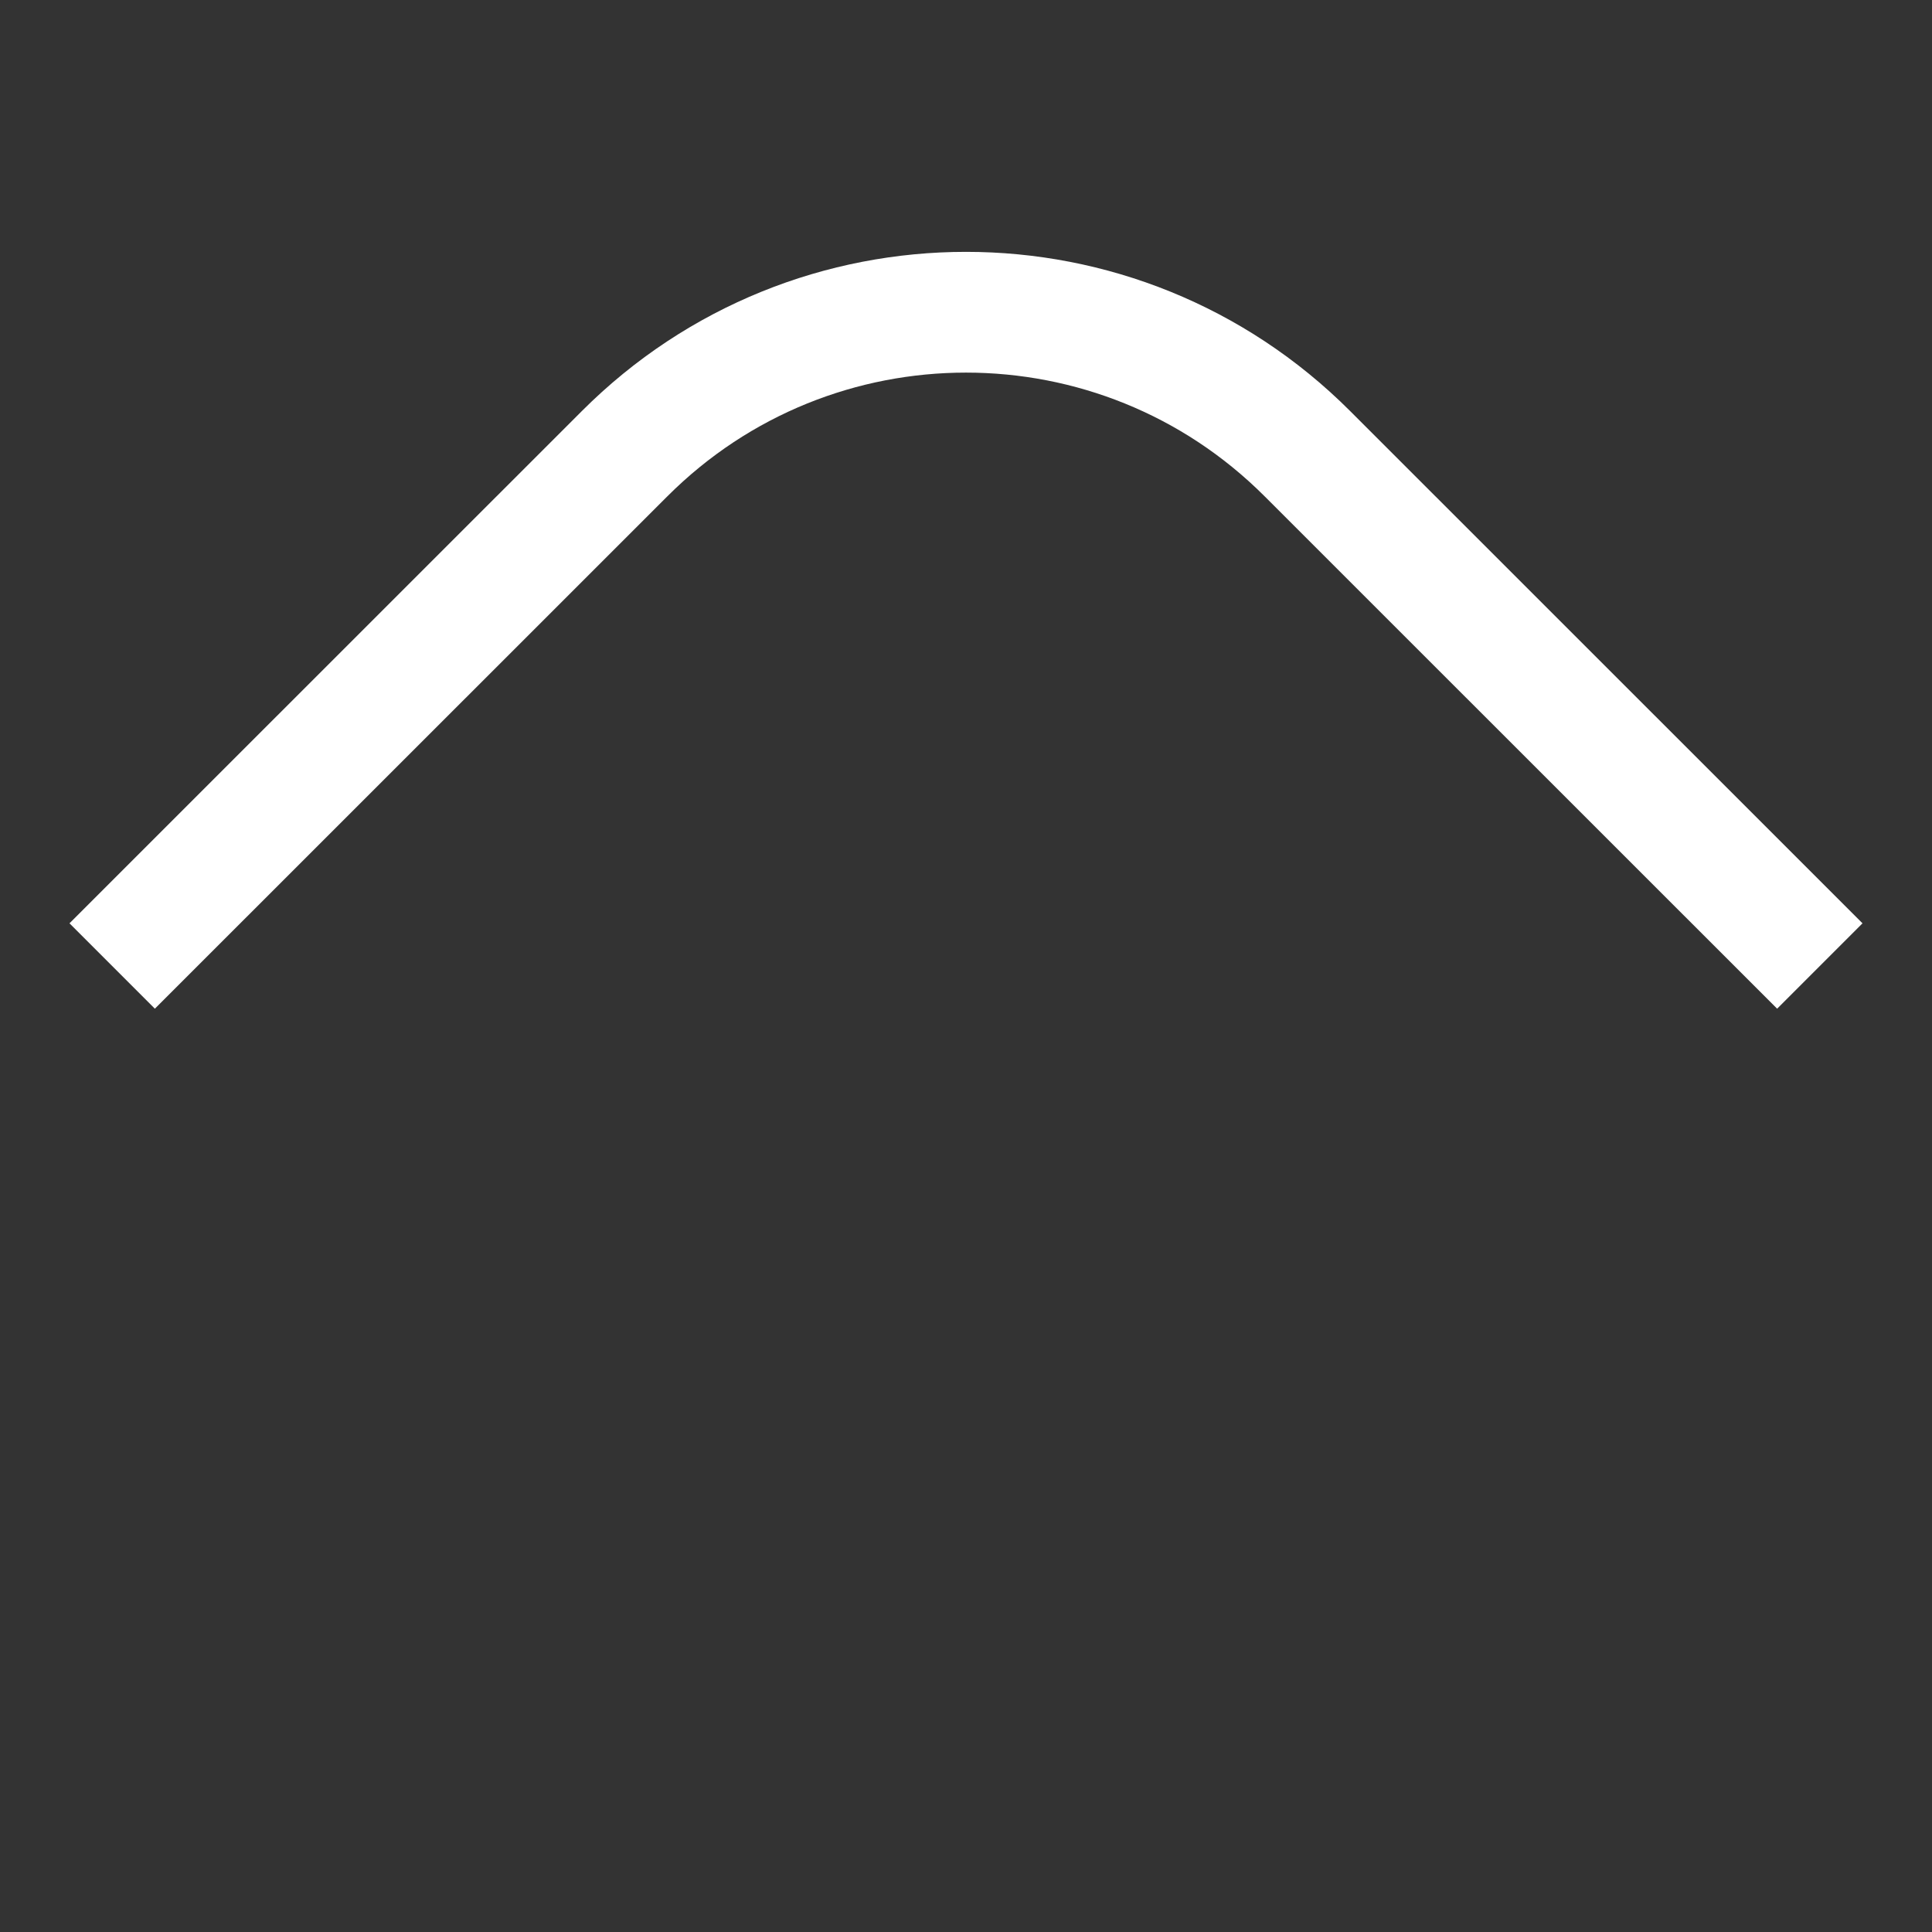 <svg width="16" height="16" viewBox="0 0 16 16" fill="none" xmlns="http://www.w3.org/2000/svg">
<rect x="0" y="0" width="16" height="16" fill="#333333" stroke="none"/>
<path d="M15.071 8L10.828 3.758C9.266 2.195 6.734 2.195 5.172 3.758L0.929 8" stroke="white"/>
</svg>
